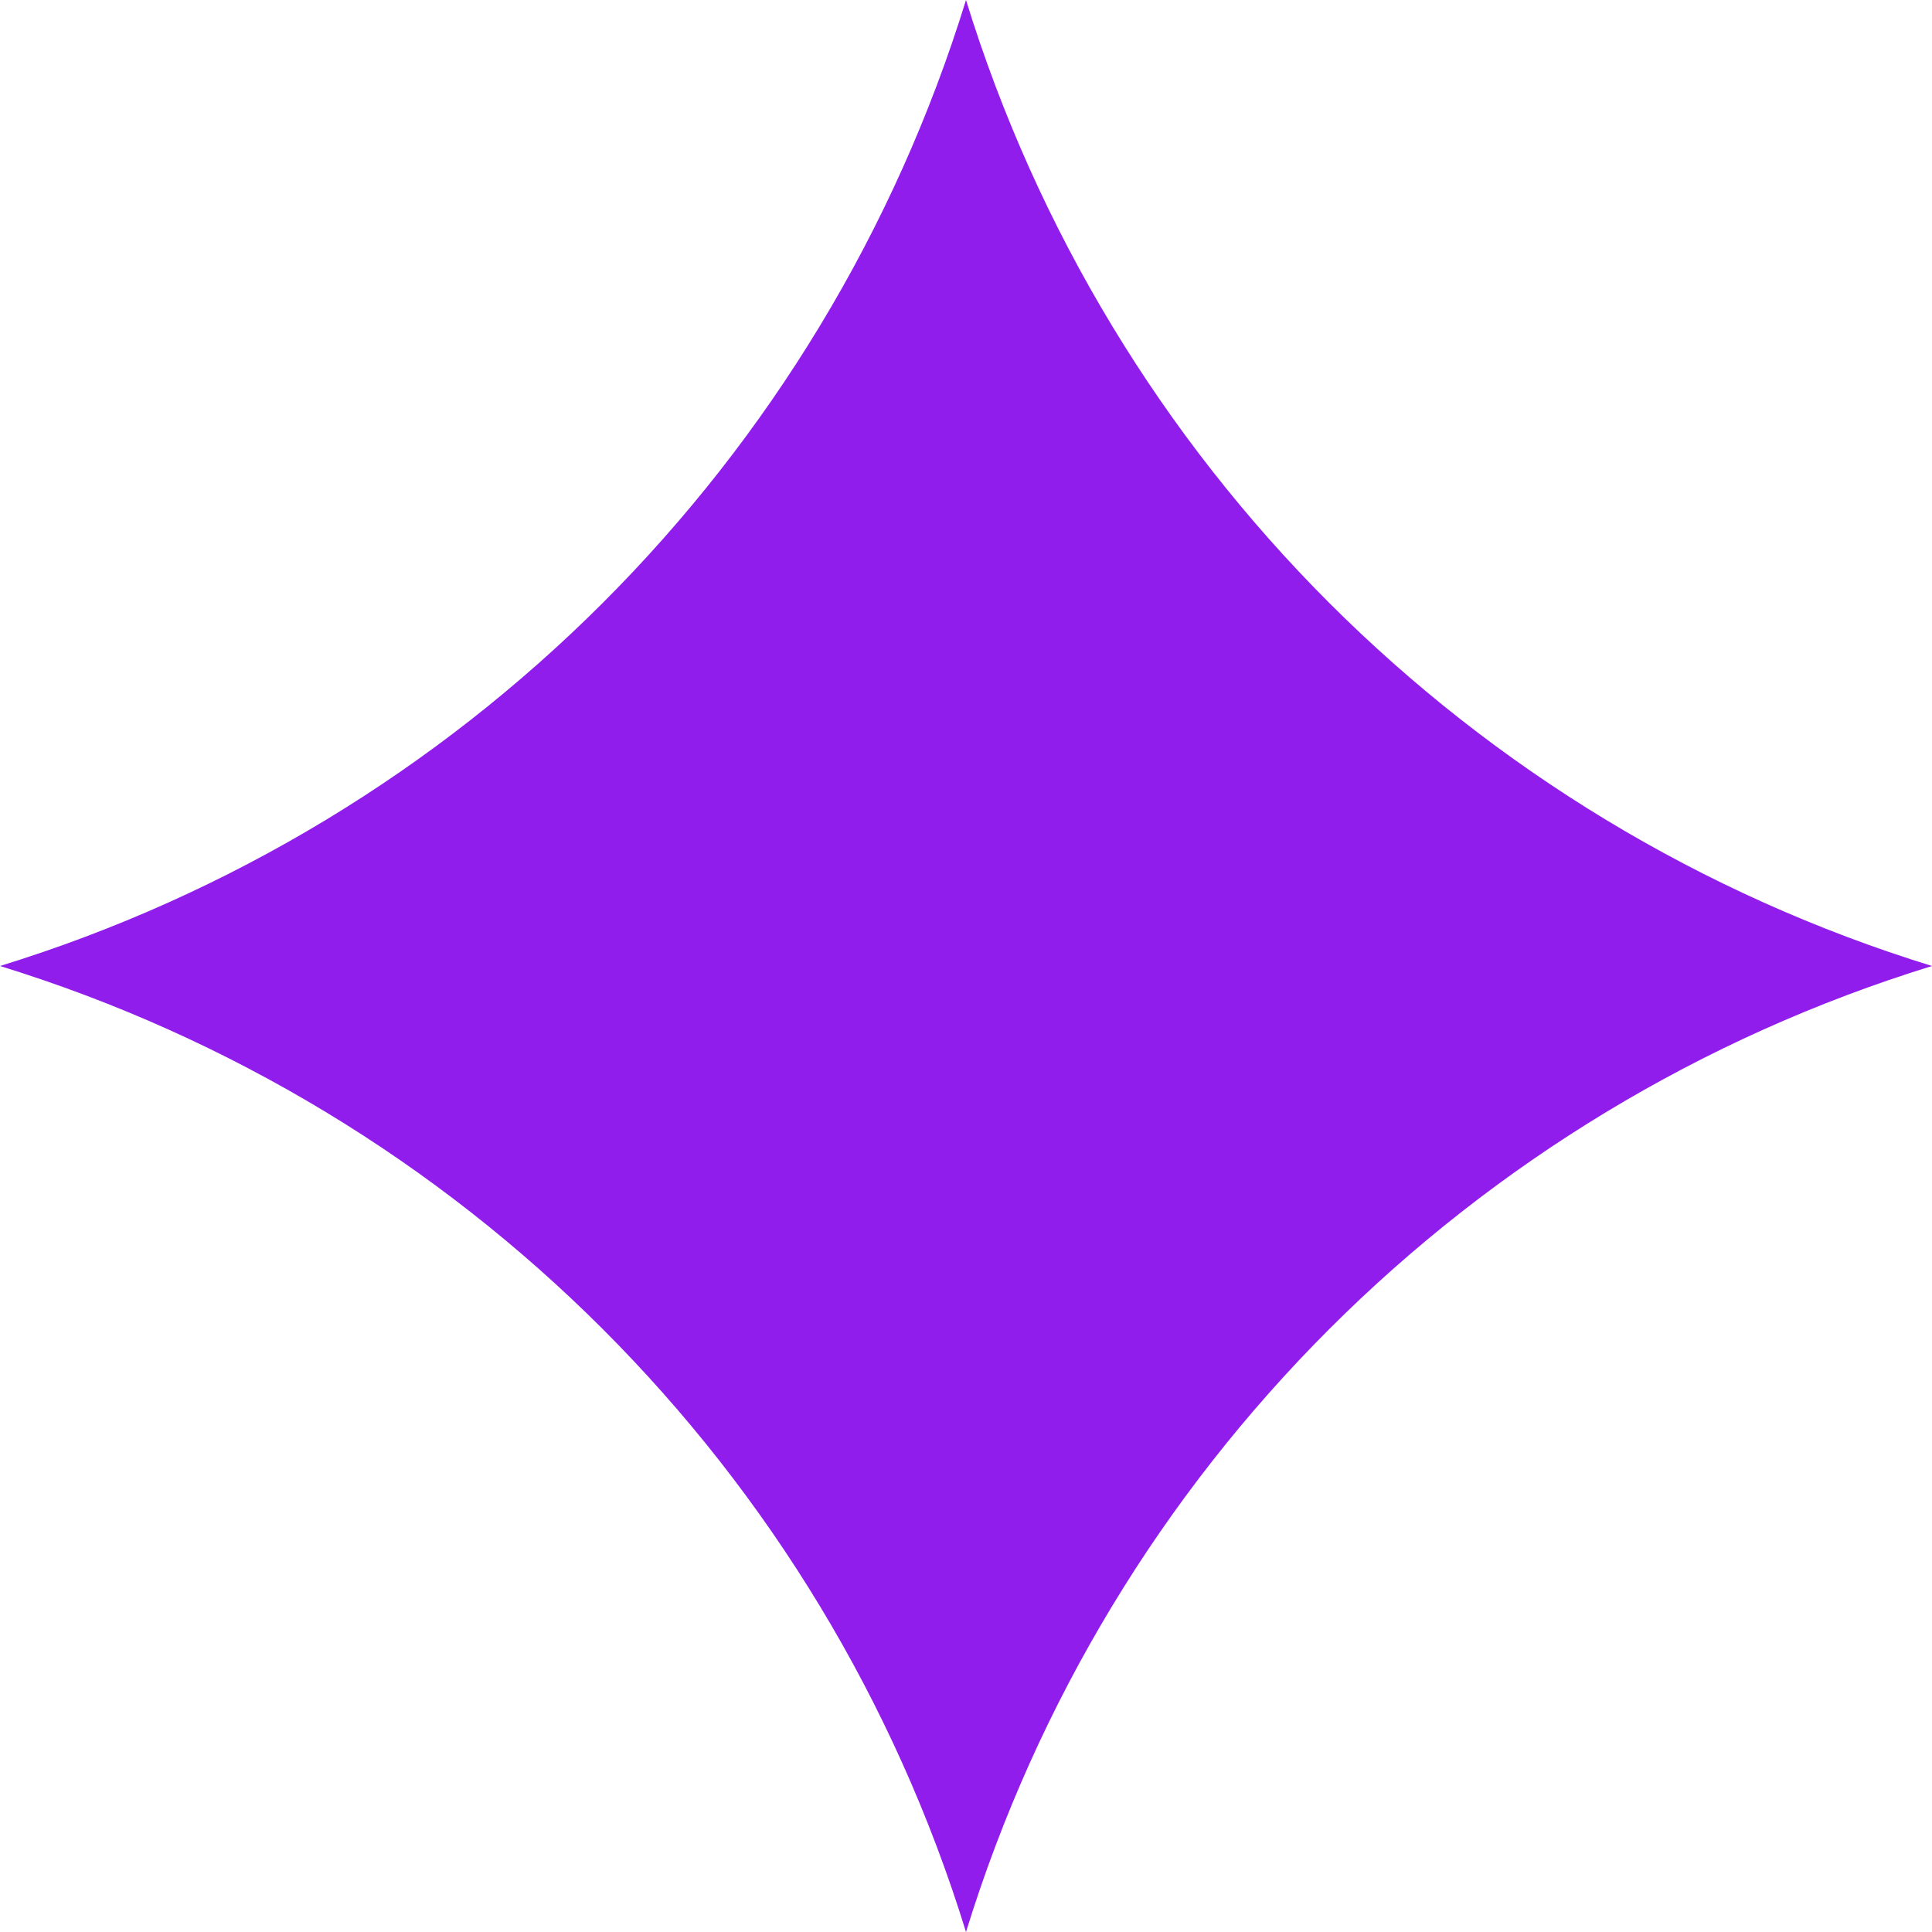 <?xml version="1.0" encoding="UTF-8"?><svg id="integralis-icon-07" xmlns="http://www.w3.org/2000/svg" viewBox="0 0 100 100"><path d="M50,0h0c7.37,23.91,26.09,42.63,50,50h0,0c-23.91,7.37-42.63,26.09-50,50h0C42.63,76.09,23.91,57.37,0,50H0C23.91,42.63,42.63,23.91,50,0h0Z" style="fill:#911dec;"/></svg>